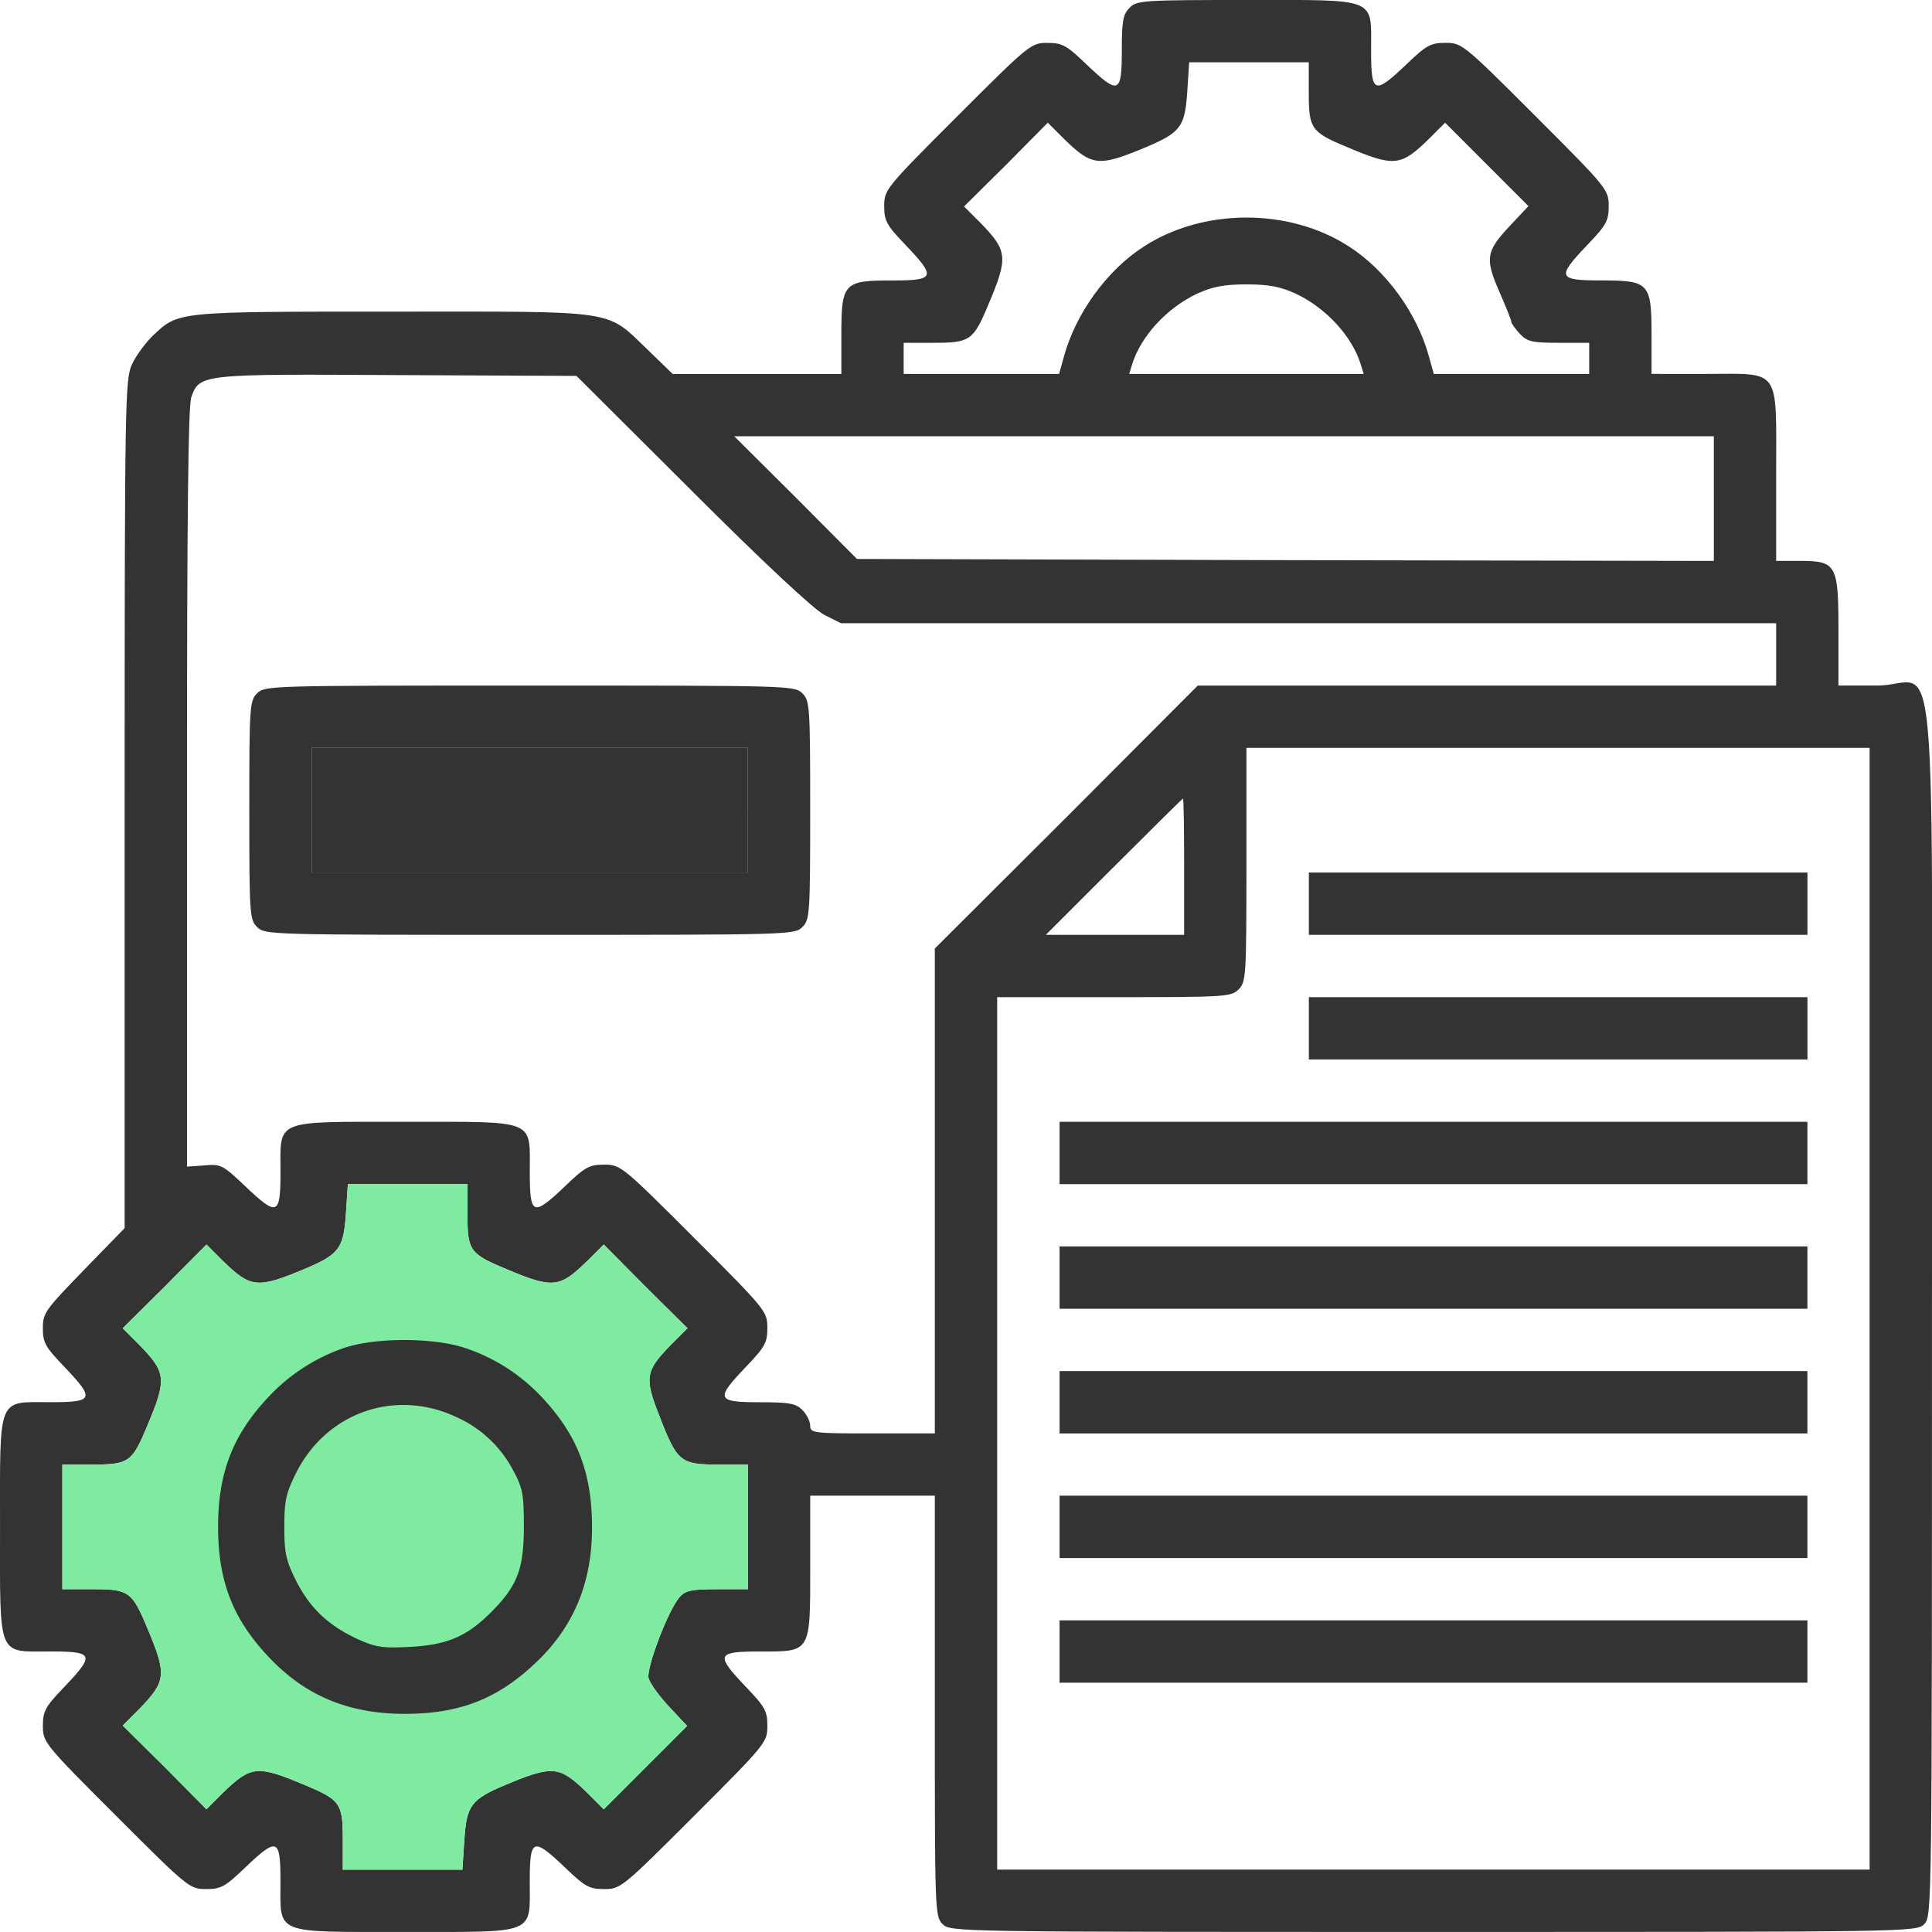 <svg width="60" height="60" fill="none" xmlns="http://www.w3.org/2000/svg"><path d="M35.08.243c-.205.206-.241.4-.241 1.33 0 1.343-.097 1.38-1.101.424-.617-.593-.75-.665-1.21-.665-.508 0-.556.036-2.794 2.274S27.46 5.892 27.46 6.4c0 .46.072.593.665 1.21.956 1.004.92 1.1-.423 1.1-1.5 0-1.573.073-1.573 1.694v1.21h-5.238l-.737-.714c-1.367-1.307-.835-1.222-7.936-1.222-6.81 0-6.665-.012-7.487.762-.218.218-.508.605-.63.871-.217.46-.23 1.077-.23 13.657V38.14l-1.27 1.306c-1.197 1.234-1.27 1.33-1.27 1.803 0 .447.073.58.666 1.197.956 1.004.92 1.1-.423 1.1-1.67 0-1.573-.241-1.573 3.872 0 4.113-.097 3.87 1.573 3.87 1.342 0 1.379.097.423 1.101-.593.617-.665.75-.665 1.21 0 .508.036.556 2.274 2.794s2.286 2.274 2.794 2.274c.46 0 .593-.072 1.21-.665 1.004-.956 1.1-.92 1.1.423 0 1.67-.242 1.573 3.871 1.573 4.113 0 3.871.097 3.871-1.573 0-1.342.097-1.379 1.1-.423.618.593.75.665 1.21.665.508 0 .557-.036 2.795-2.274s2.274-2.286 2.274-2.794c0-.46-.073-.593-.665-1.21-.956-1.004-.92-1.1.423-1.1 1.609 0 1.573.06 1.573-2.662V46.45h3.87v6.532c0 6.375 0 6.532.242 6.774s.4.242 15.242.242 15 0 15.241-.242c.242-.242.242-.4.242-19.112 0-22.004.23-19.354-1.694-19.354h-1.21v-1.694c0-2.068-.06-2.177-1.209-2.177h-.726v-2.661c0-3.387.17-3.146-2.177-3.146H51.29v-1.21c0-1.62-.073-1.693-1.573-1.693-1.343 0-1.379-.096-.423-1.1.592-.617.665-.75.665-1.21 0-.508-.036-.556-2.274-2.794s-2.286-2.274-2.794-2.274c-.46 0-.593.072-1.21.665-1.004.956-1.1.92-1.1-.423 0-1.67.241-1.573-3.872-1.573-3.23 0-3.399.012-3.629.242zm5.565 2.637c0 1.113.072 1.222 1.173 1.681 1.488.63 1.681.605 2.553-.242l.508-.508 1.294 1.295L47.467 6.4l-.568.605c-.75.798-.787 1.016-.34 2.044.207.472.376.895.376.944 0 .048.12.217.266.375.23.242.375.278 1.21.278h.943v.967h-4.826l-.145-.52c-.363-1.354-1.343-2.71-2.504-3.447-1.839-1.186-4.5-1.186-6.339 0-1.161.738-2.14 2.093-2.504 3.447l-.145.52h-4.827v-.967h.944c1.113 0 1.222-.073 1.681-1.174.63-1.487.605-1.68-.241-2.552l-.509-.508 1.307-1.294L32.54 3.81l.508.508c.871.847 1.065.871 2.565.242 1.052-.447 1.185-.629 1.258-1.705l.06-.92h3.714v.944zm-.4 6.242c.944.447 1.755 1.33 2.02 2.213l.085.278h-7.282l.085-.278c.266-.883 1.077-1.766 2.02-2.213.484-.218.835-.29 1.536-.29.702 0 1.053.072 1.537.29zm-18.749 6.133c2.262 2.262 3.799 3.689 4.113 3.846l.508.254H55.16v1.936H37.197l-4.076 4.088-4.089 4.077v15.06h-1.935c-1.85 0-1.936-.012-1.936-.242 0-.133-.108-.351-.242-.484-.205-.206-.399-.242-1.33-.242-1.343 0-1.38-.097-.423-1.1.592-.618.665-.75.665-1.21 0-.508-.036-.557-2.274-2.795s-2.287-2.274-2.794-2.274c-.46 0-.593.073-1.21.665-1.004.956-1.1.92-1.1-.423 0-1.67.241-1.572-3.872-1.572-4.113 0-3.87-.097-3.87 1.572 0 1.343-.097 1.38-1.113.411-.678-.64-.738-.677-1.246-.629l-.545.037V24.484c0-8.443.037-11.854.133-12.145.254-.726.303-.726 6.423-.69l5.54.025 3.593 3.58zm31.729.23v1.935l-13.306-.024-13.306-.037-1.9-1.91-1.91-1.9h30.422v1.935zm4.838 25.16v17.418H30.968V30.968h3.629c3.471 0 3.64-.012 3.87-.242.23-.23.242-.4.242-3.871v-3.629h19.354v17.419zm-21.289-13.73v2.117H32.48l2.117-2.117c1.16-1.16 2.129-2.116 2.14-2.116.025 0 .037.955.037 2.116zM14.517 37.718c0 1.112.072 1.221 1.173 1.68 1.488.63 1.681.606 2.552-.241l.508-.508 1.295 1.306 1.306 1.295-.508.508c-.798.81-.835 1.028-.375 2.19.556 1.45.665 1.535 1.814 1.535h.944v3.871h-.944c-.798 0-.991.037-1.173.242-.35.387-1.04 2.202-.968 2.516.037.157.327.557.63.883l.568.605-1.294 1.294-1.295 1.295-.508-.508c-.87-.847-1.064-.871-2.564-.242-1.053.447-1.186.629-1.258 1.705l-.06.92h-3.714v-.944c0-1.113-.073-1.222-1.174-1.681-1.487-.63-1.68-.605-2.552.242l-.508.508-1.294-1.307-1.307-1.294.508-.508c.847-.871.871-1.065.242-2.552-.46-1.101-.568-1.174-1.681-1.174h-.944v-3.871h.944c1.113 0 1.222-.072 1.681-1.173.63-1.488.605-1.681-.242-2.552l-.508-.508 1.307-1.295 1.294-1.306.508.508c.871.847 1.065.87 2.565.242 1.052-.448 1.185-.63 1.258-1.706l.06-.919h3.714v.944z" fill="#333"/><path d="M14.517 37.718c0 1.112.072 1.221 1.173 1.68 1.488.63 1.681.606 2.552-.241l.508-.508 1.295 1.306 1.306 1.295-.508.508c-.798.81-.835 1.028-.375 2.19.556 1.45.665 1.535 1.814 1.535h.944v3.871h-.944c-.798 0-.991.037-1.173.242-.35.387-1.04 2.202-.968 2.516.037.157.327.557.63.883l.568.605-1.294 1.294-1.295 1.295-.508-.508c-.87-.847-1.064-.871-2.564-.242-1.053.447-1.186.629-1.258 1.705l-.06.92h-3.714v-.944c0-1.113-.073-1.222-1.174-1.681-1.487-.63-1.68-.605-2.552.242l-.508.508-1.294-1.307-1.307-1.294.508-.508c.847-.871.871-1.065.242-2.552-.46-1.101-.568-1.174-1.681-1.174h-.944v-3.871h.944c1.113 0 1.222-.072 1.681-1.173.63-1.488.605-1.681-.242-2.552l-.508-.508 1.307-1.295 1.294-1.306.508.508c.871.847 1.065.87 2.565.242 1.052-.448 1.185-.63 1.258-1.706l.06-.919h3.714v.944z" fill="#7FEBA1"/><path d="M7.984 21.532c-.23.23-.242.4-.242 3.63s.012 3.399.242 3.628c.242.242.4.242 8.468.242s8.225 0 8.467-.242c.23-.23.242-.399.242-3.628 0-3.23-.012-3.4-.242-3.63-.242-.241-.4-.241-8.467-.241-8.069 0-8.226 0-8.468.241zm15.241 3.63v1.935H9.678v-3.871h13.547v1.936z" fill="#333"/><path d="M23.226 25.162v1.935H9.678v-3.871h13.547v1.936zm17.422 2.903v.967h15.484v-1.935H40.648v.968zm0 3.87v.968h15.484v-1.935H40.648v.967zm-7.742 3.871v.968h23.225v-1.935H32.906v.967zm0 3.871v.968h23.225v-1.936H32.906v.968zm0 3.871v.968h23.225V42.58H32.906v.968zm0 3.871v.968h23.225V46.45H32.906v.968zm0 3.871v.967h23.225v-1.935H32.906v.968zm-22.165-9.448a5.798 5.798 0 00-2.42 1.56c-1.1 1.174-1.548 2.347-1.548 4.017 0 1.669.448 2.842 1.549 4.016 1.137 1.221 2.492 1.79 4.246 1.79 1.681 0 2.854-.448 4.028-1.548 1.21-1.125 1.79-2.504 1.79-4.234 0-1.694-.448-2.867-1.548-4.04a5.724 5.724 0 00-2.456-1.56c-.98-.303-2.685-.303-3.641 0zm3.35 2.13a3.696 3.696 0 011.827 1.657c.315.58.351.75.351 1.79 0 1.318-.206 1.838-1.028 2.66-.738.739-1.355 1.005-2.492 1.065-.87.049-1.077.013-1.645-.241-.907-.424-1.476-.956-1.911-1.815-.315-.629-.363-.87-.363-1.67 0-.798.048-1.04.363-1.669.931-1.862 3.024-2.612 4.899-1.778z" fill="#333"/></svg>